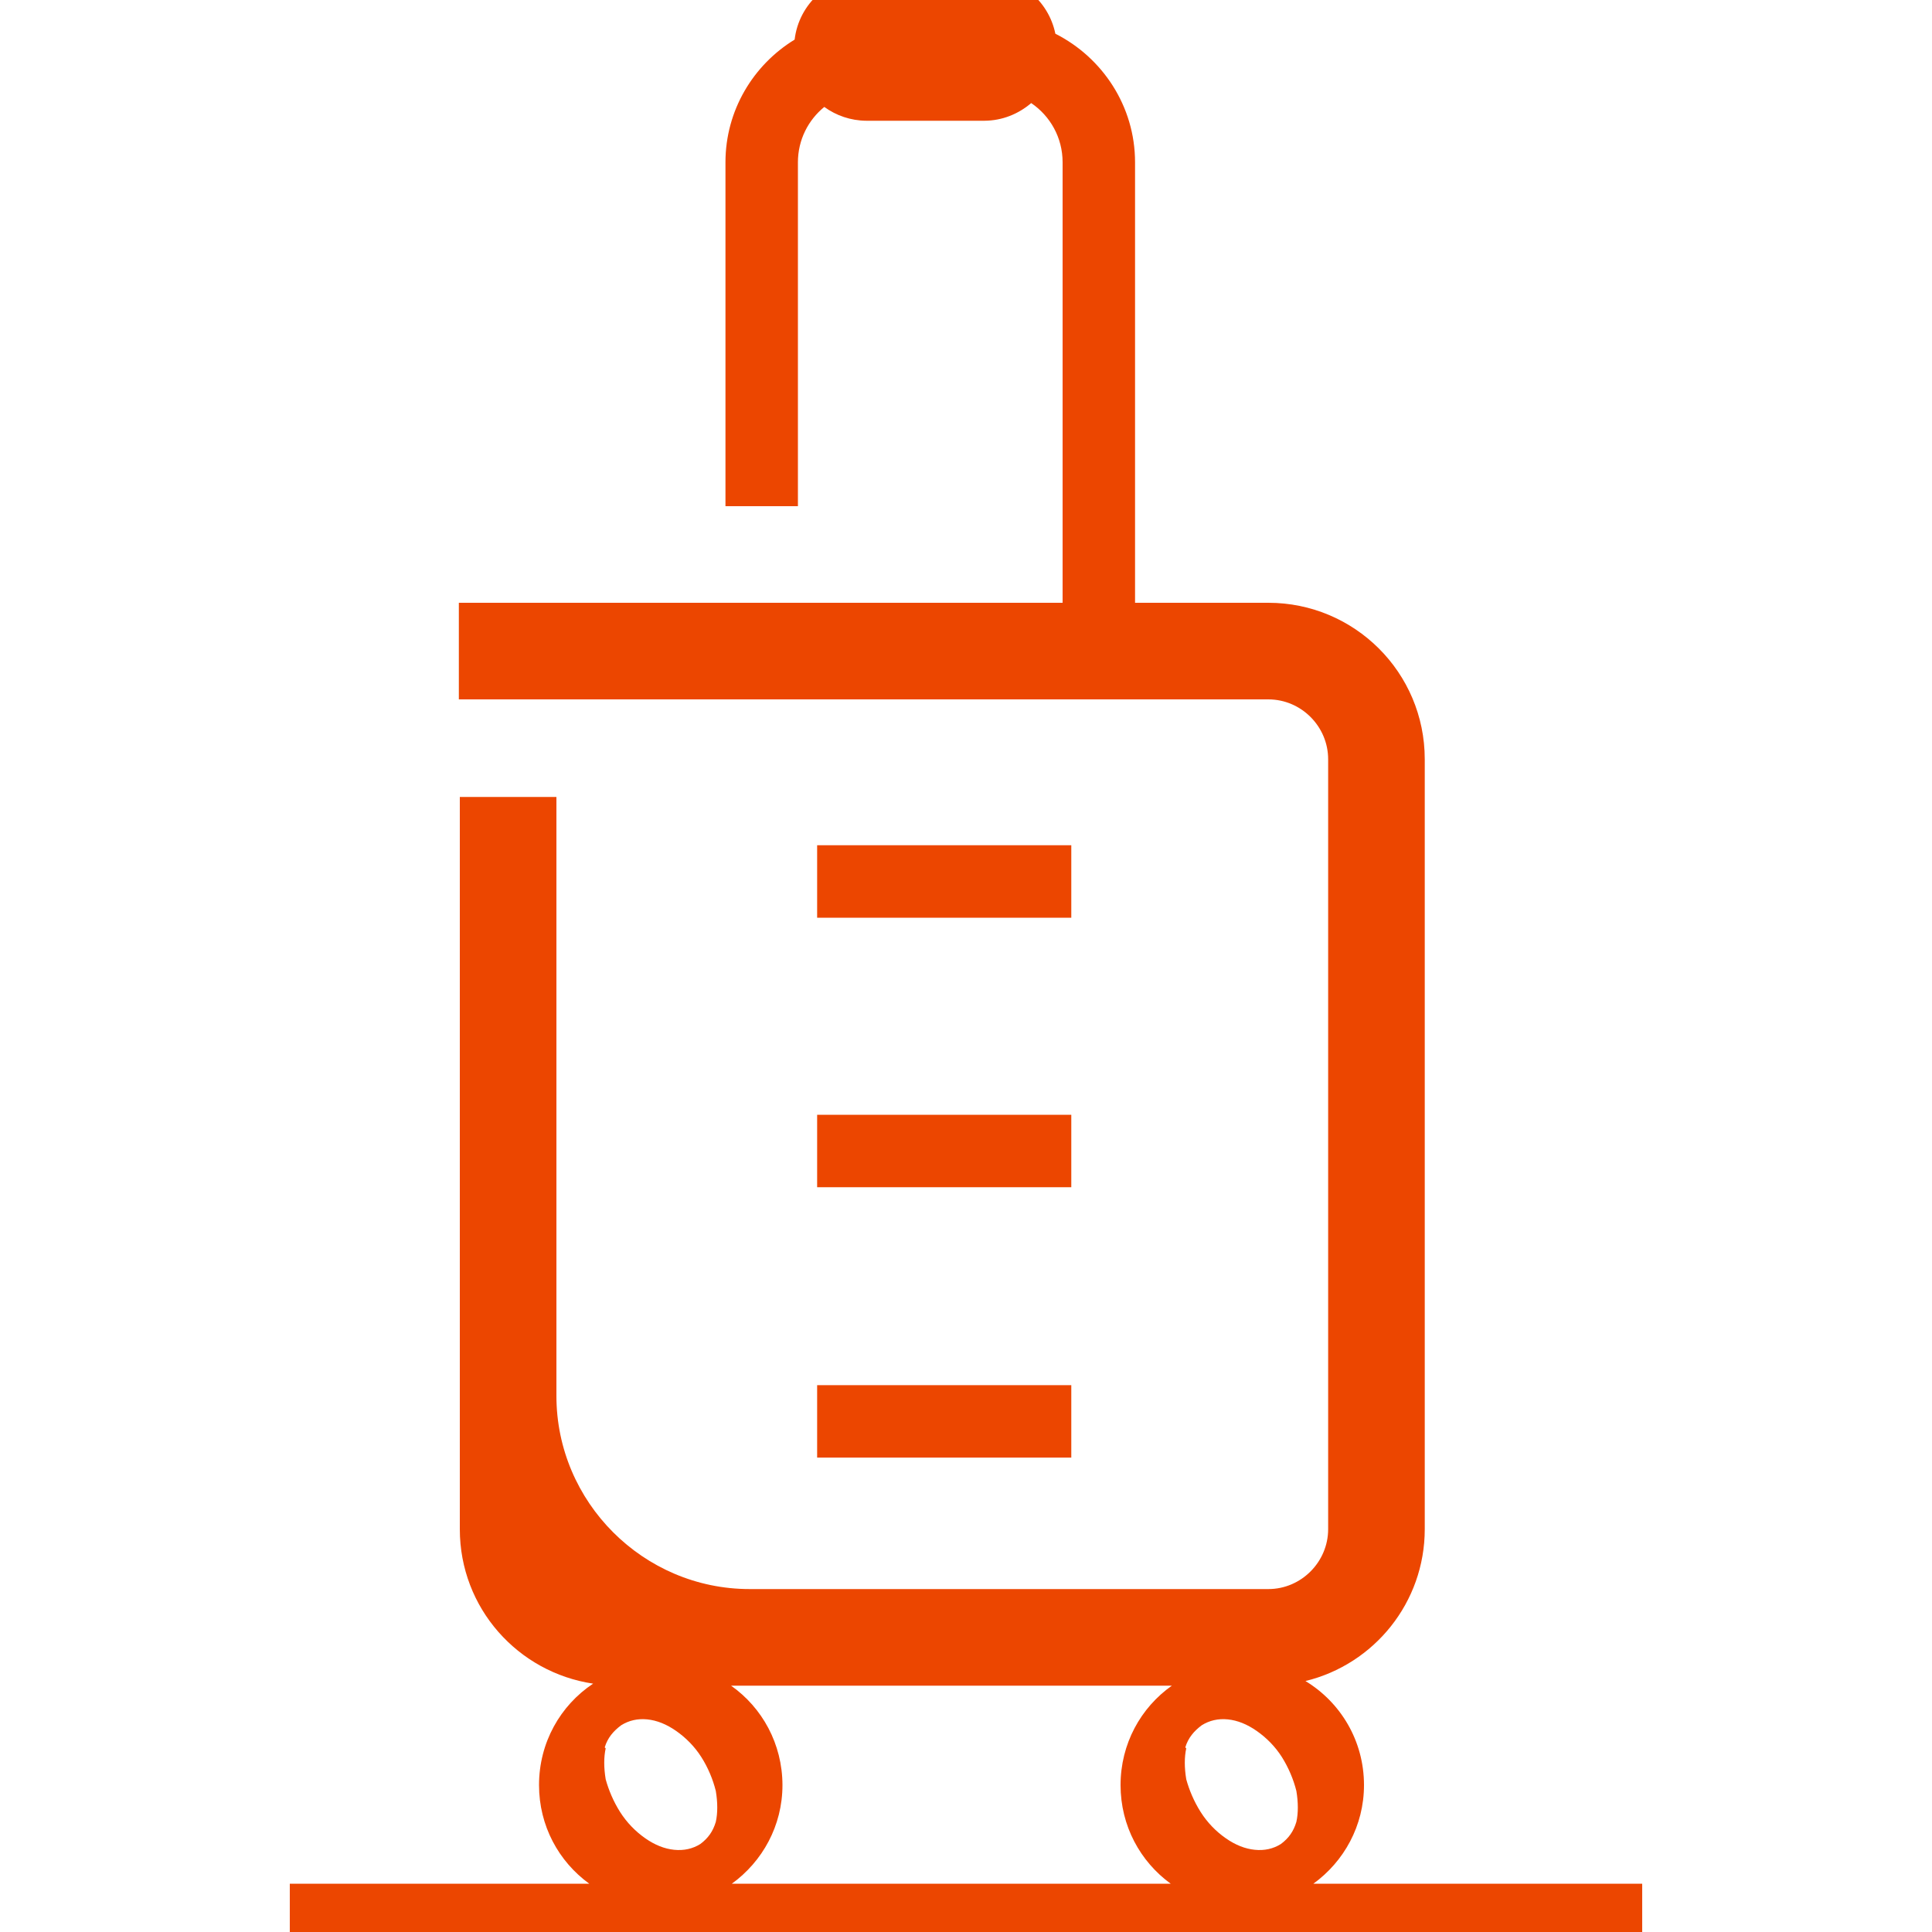 <svg width="20" height="20" viewBox="0 0 20 20" fill="none" xmlns="http://www.w3.org/2000/svg">
<g clip-path="url(#clip0_5485_24009)">
<path d="M10.19 -0.25C10.553 -0.249 10.855 0.007 10.925 0.349C11.412 0.595 11.75 1.099 11.75 1.68V6.24H13.13C14.02 6.24 14.749 6.96 14.749 7.86V15.83C14.749 16.588 14.226 17.229 13.514 17.402C13.877 17.622 14.12 18.02 14.12 18.479C14.12 18.901 13.912 19.271 13.596 19.5H17V20.25H3V19.5H6.1C5.784 19.271 5.58 18.901 5.58 18.479C5.58 18.039 5.801 17.654 6.14 17.429C5.362 17.313 4.76 16.647 4.76 15.83V8.25H5.76V14.45C5.76 15.55 6.66 16.45 7.76 16.45H13.13C13.47 16.45 13.749 16.169 13.749 15.83V7.86C13.749 7.52 13.47 7.24 13.13 7.24H4.75V6.24H11V1.68C11 1.424 10.871 1.2 10.675 1.067C10.544 1.179 10.376 1.249 10.19 1.25H8.97C8.806 1.249 8.656 1.196 8.533 1.107C8.367 1.242 8.26 1.448 8.26 1.68V5.24H7.51V1.68C7.51 1.144 7.797 0.672 8.226 0.41C8.27 0.038 8.586 -0.249 8.97 -0.25H10.19ZM7.568 17.45C7.89 17.677 8.099 18.052 8.1 18.479C8.1 18.901 7.892 19.271 7.576 19.5H12.119C11.804 19.271 11.6 18.901 11.6 18.479C11.6 18.052 11.809 17.677 12.131 17.45H7.568ZM6.7 17.799C6.6 17.789 6.51 17.81 6.43 17.86C6.35 17.92 6.29 17.989 6.26 18.089L6.27 18.099C6.25 18.189 6.25 18.299 6.27 18.419C6.3 18.529 6.35 18.649 6.42 18.759C6.49 18.869 6.58 18.96 6.68 19.03C6.78 19.1 6.88 19.139 6.979 19.149C7.079 19.159 7.17 19.139 7.25 19.089C7.33 19.029 7.38 18.96 7.41 18.86C7.43 18.77 7.43 18.66 7.41 18.54C7.38 18.42 7.33 18.299 7.26 18.189C7.19 18.079 7.1 17.989 7 17.919C6.9 17.849 6.8 17.809 6.7 17.799ZM12.71 17.799C12.61 17.789 12.52 17.81 12.44 17.86C12.36 17.92 12.3 17.99 12.27 18.089L12.28 18.099C12.26 18.189 12.26 18.299 12.28 18.419C12.31 18.529 12.36 18.649 12.43 18.759C12.5 18.869 12.589 18.96 12.69 19.03C12.79 19.1 12.89 19.139 12.99 19.149C13.09 19.159 13.18 19.139 13.26 19.089C13.34 19.029 13.39 18.96 13.42 18.86C13.44 18.77 13.44 18.66 13.42 18.54C13.39 18.42 13.339 18.299 13.27 18.189C13.2 18.079 13.11 17.989 13.01 17.919C12.91 17.849 12.81 17.809 12.71 17.799ZM11.09 15.089H8.459V14.339H11.09V15.089ZM11.09 12.29H8.459V11.54H11.09V12.29ZM11.09 8.75V9.5H8.459V8.75H11.09Z" fill="#EC4600"/>
</g>
<defs>
<clipPath id="clip0_5485_24009">
<rect width="20" height="20" fill="white"/>
</clipPath>
</defs>
</svg>
